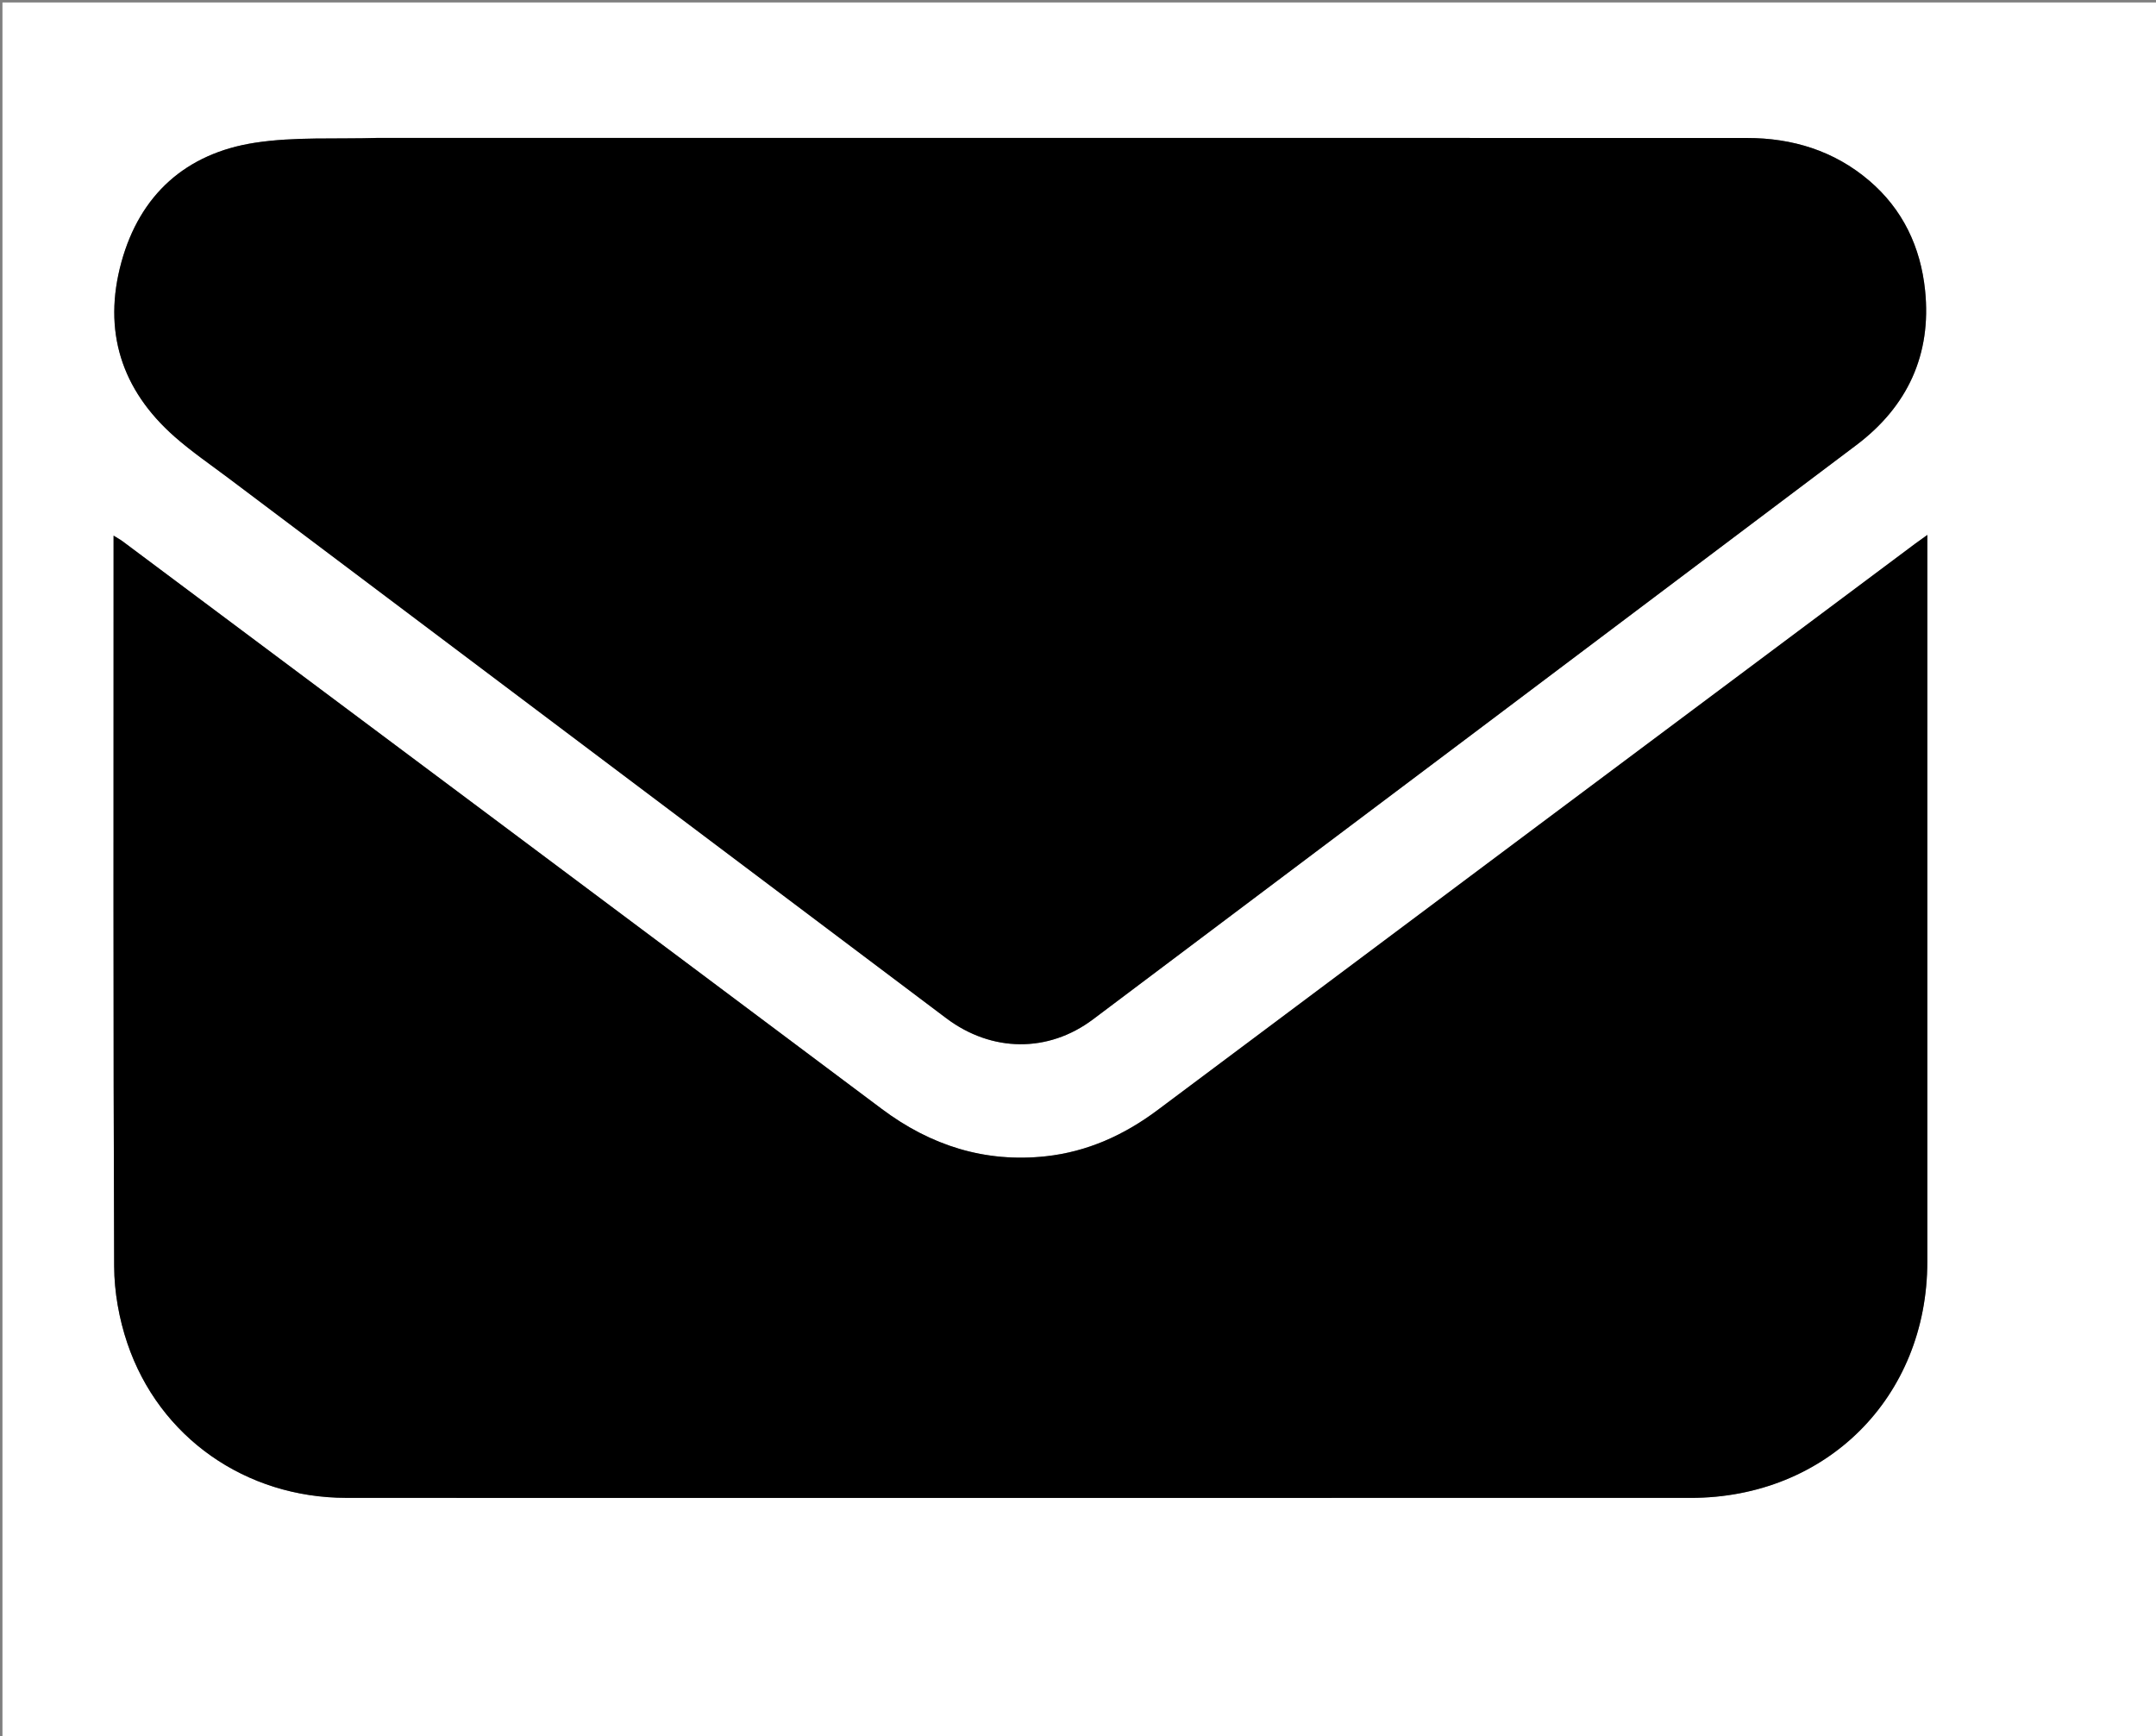 <svg version="1.1" id="Layer_1" xmlns="http://www.w3.org/2000/svg" xmlns:xlink="http://www.w3.org/1999/xlink" x="0px" y="0px" width="100%" viewBox="0 0 878 707" enable-background="new 0 0 878 707" xml:space="preserve">
<rect x="0" y="0" width="878" height="707" fill="#808080" stroke="none"/>
<path fill="#FFFFFF" opacity="1" stroke="none" d=" M507,708   C338,708 169.5,708 1,708   C1,472.333 1,236.667 1,1   C293.667,1 586.333,1 879,1   C879,236.667 879,472.333 879,708   C755.167,708 631.333,708 507,708  M323.5,610   C445.164,610 566.827,610.003 688.491,609.999   C743.776,609.997 784.863,569.006 784.873,513.796   C784.892,416.964 784.878,320.133 784.879,223.301   C784.879,221.733 784.879,220.165 784.879,217.851   C782.676,219.437 781.206,220.462 779.772,221.534   C676.975,298.361 574.156,375.158 471.415,452.06   C457.782,462.265 442.733,469.058 425.901,470.881   C401.168,473.561 379.057,466.567 359.09,451.605   C256.121,374.453 153.018,297.481 49.952,220.458   C48.957,219.714 47.844,219.129 46.254,218.139   C46.254,219.607 46.254,220.39 46.254,221.173   C46.254,319.337 46.095,417.503 46.489,515.666   C46.532,526.129 48.483,537.029 51.833,546.956   C64.807,585.405 100.08,609.948 141.003,609.986   C201.502,610.041 262.001,610 323.5,610  M153.5,56.164   C136.877,56.706 120.002,55.625 103.686,58.152   C75.768,62.477 56.989,79.26 49.442,106.743   C41.776,134.661 49.359,158.698 71.121,177.857   C78.099,184.001 85.838,189.286 93.284,194.89   C190.641,268.162 288.003,341.427 385.376,414.676   C403.852,428.575 426.871,428.828 445.111,415.119   C548.767,337.21 652.417,259.293 755.973,181.252   C776.821,165.541 786.653,144.375 783.963,118.242   C782.151,100.636 774.911,85.25 761.213,73.572   C746.924,61.389 729.956,56.2 711.408,56.195   C525.772,56.144 340.136,56.164 153.5,56.164  z"/>
<path fill="#000000" opacity="1" stroke="none" d=" M323,610   C262.001,610 201.502,610.041 141.003,609.986   C100.08,609.948 64.807,585.405 51.833,546.956   C48.483,537.029 46.532,526.129 46.489,515.666   C46.095,417.503 46.254,319.337 46.254,221.173   C46.254,220.39 46.254,219.607 46.254,218.139   C47.844,219.129 48.957,219.714 49.952,220.458   C153.018,297.481 256.121,374.453 359.09,451.605   C379.057,466.567 401.168,473.561 425.901,470.881   C442.733,469.058 457.782,462.265 471.415,452.06   C574.156,375.158 676.975,298.361 779.772,221.534   C781.206,220.462 782.676,219.437 784.879,217.851   C784.879,220.165 784.879,221.733 784.879,223.301   C784.878,320.133 784.892,416.964 784.873,513.796   C784.863,569.006 743.776,609.997 688.491,609.999   C566.827,610.003 445.164,610 323,610  z"/>
<path fill="#000000" opacity="1" stroke="none" d=" M154,56.164   C340.136,56.164 525.772,56.144 711.408,56.195   C729.956,56.2 746.924,61.389 761.213,73.572   C774.911,85.25 782.151,100.636 783.963,118.242   C786.653,144.375 776.821,165.541 755.973,181.252   C652.417,259.293 548.767,337.21 445.111,415.119   C426.871,428.828 403.852,428.575 385.376,414.676   C288.003,341.427 190.641,268.162 93.284,194.89   C85.838,189.286 78.099,184.001 71.121,177.857   C49.359,158.698 41.776,134.661 49.442,106.743   C56.989,79.26 75.768,62.477 103.686,58.152   C120.002,55.625 136.877,56.706 154,56.164  z"/>
</svg>